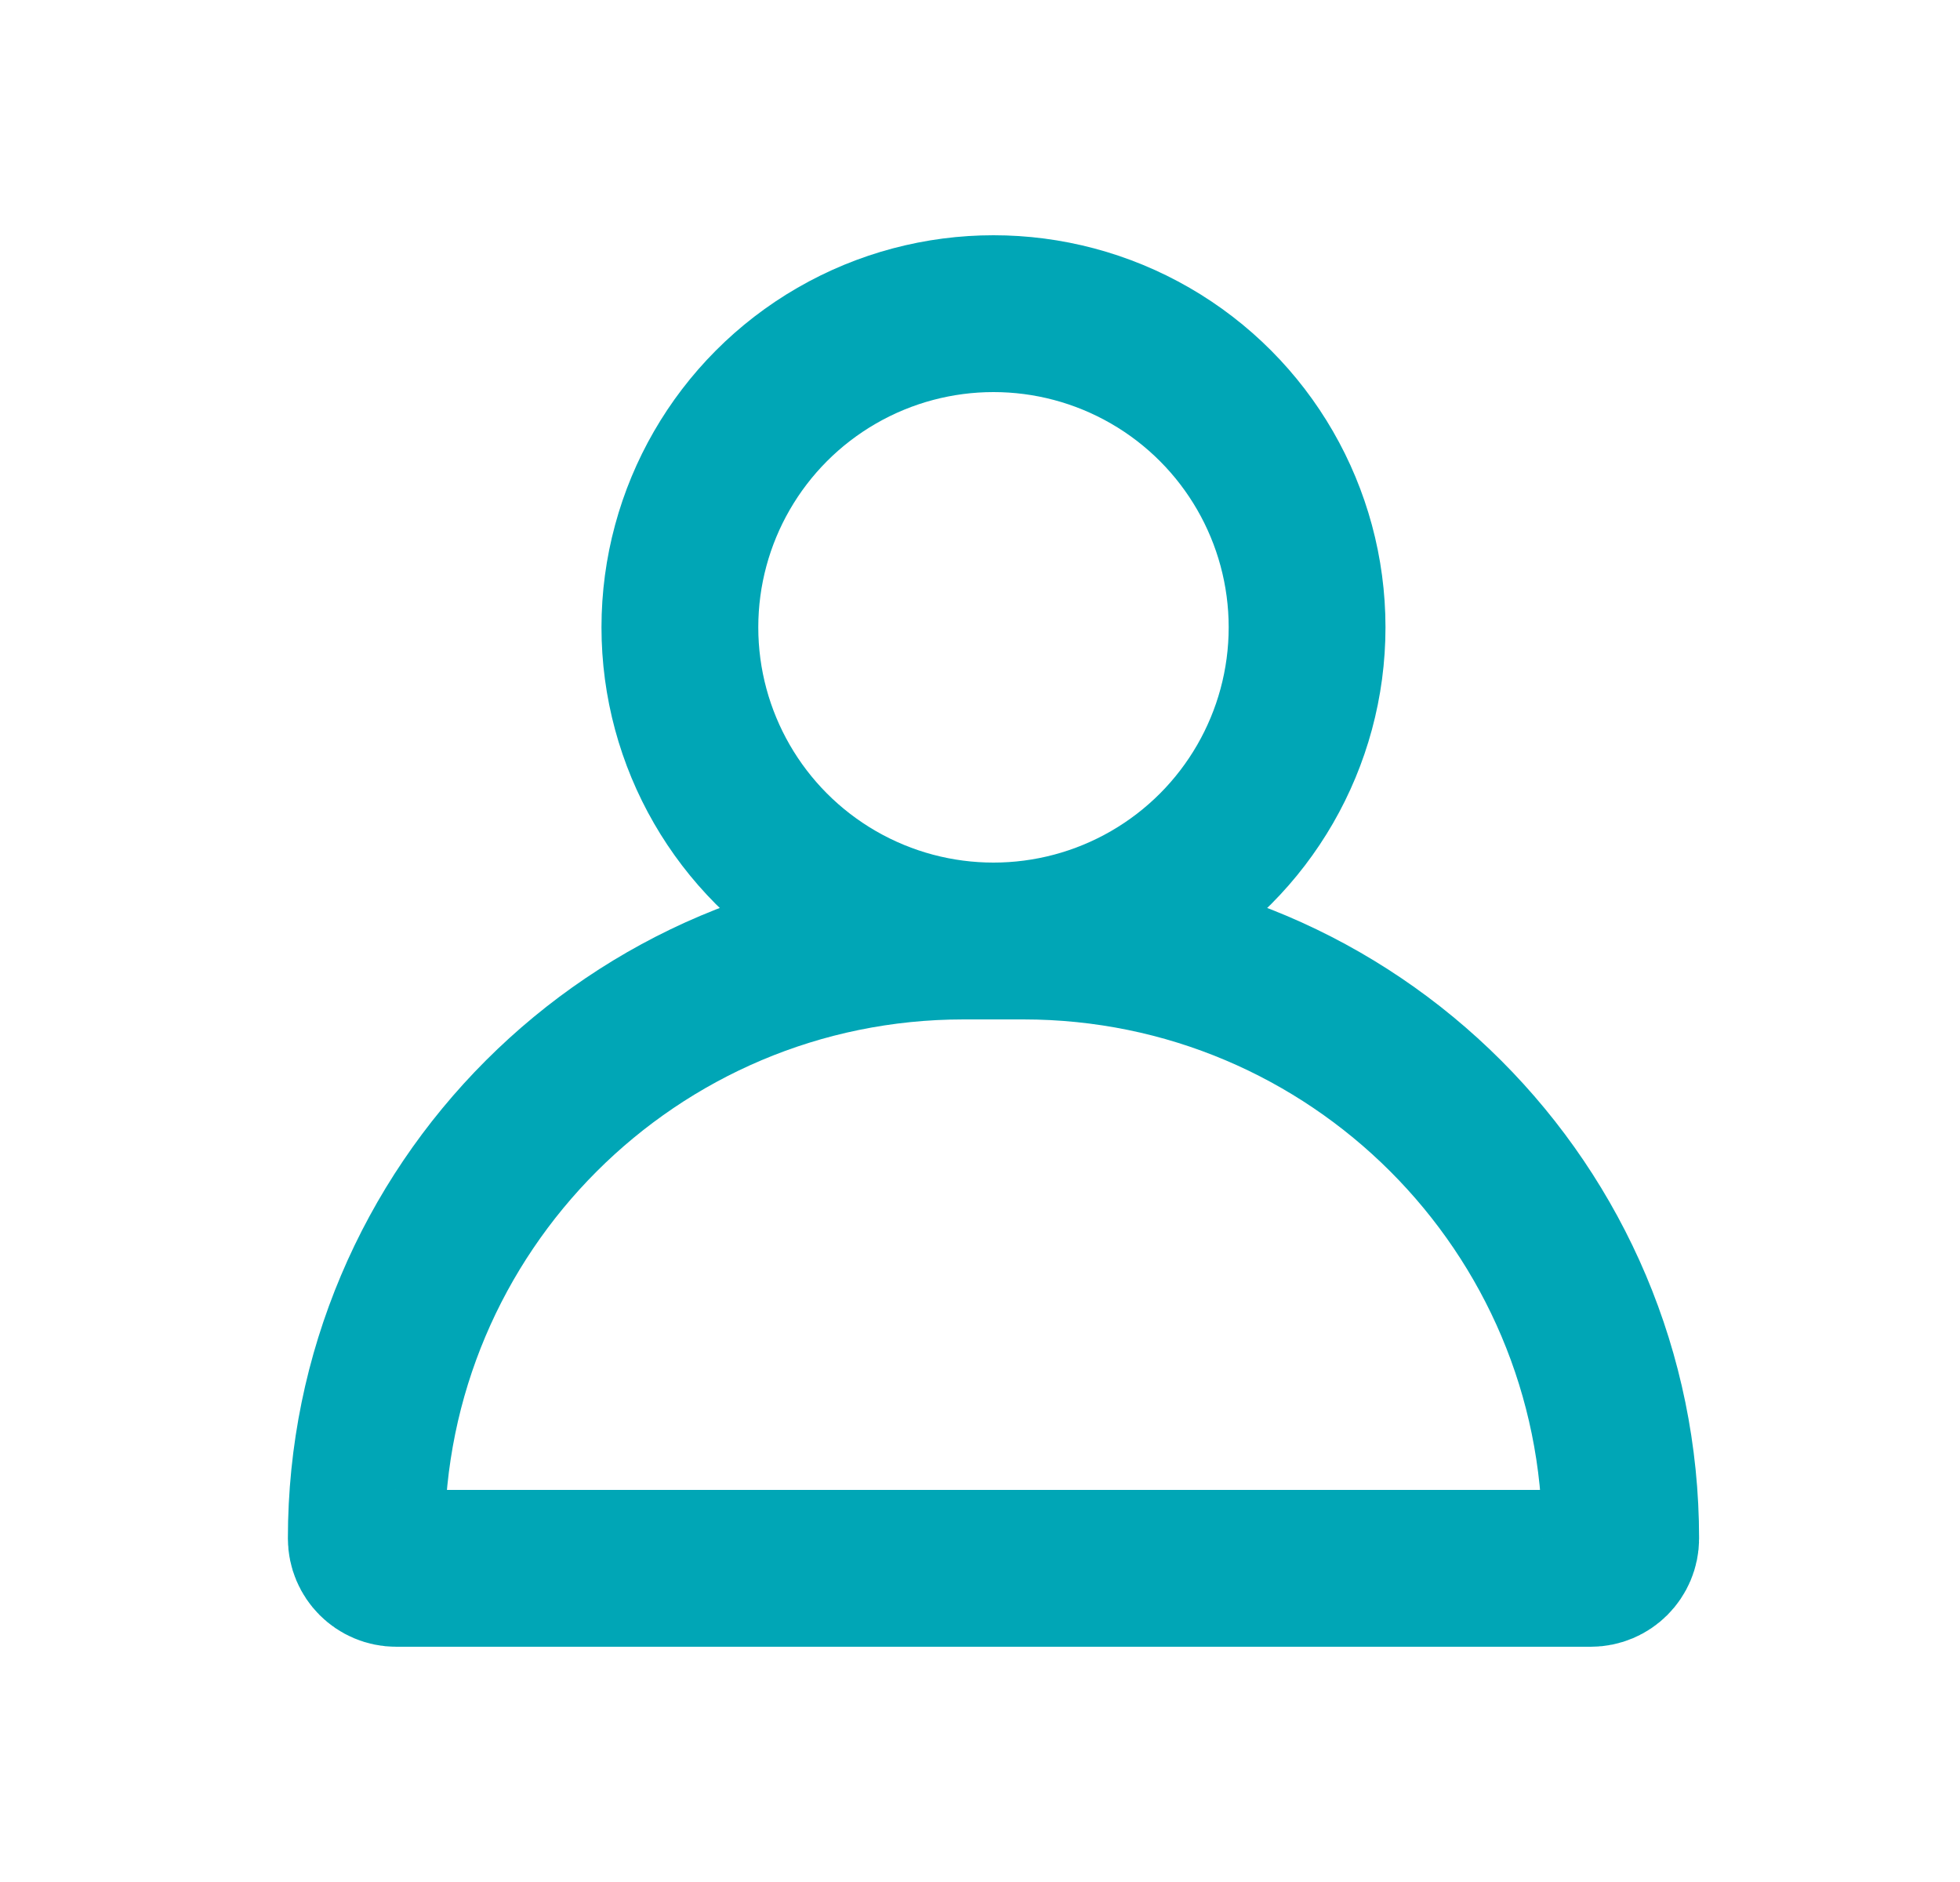 <svg width="25" height="24" viewBox="0 0 25 24" fill="none" xmlns="http://www.w3.org/2000/svg">
<circle cx="12.672" cy="8" r="4" stroke="#00A6B6" stroke-width="2"/>
<path d="M4.672 19.619C4.672 15.411 8.083 12 12.291 12H13.053C17.261 12 20.672 15.411 20.672 19.619V19.619C20.672 19.829 20.501 20 20.291 20H5.053C4.842 20 4.672 19.829 4.672 19.619V19.619Z" stroke="#00A6B6" stroke-width="2"/>
</svg>

